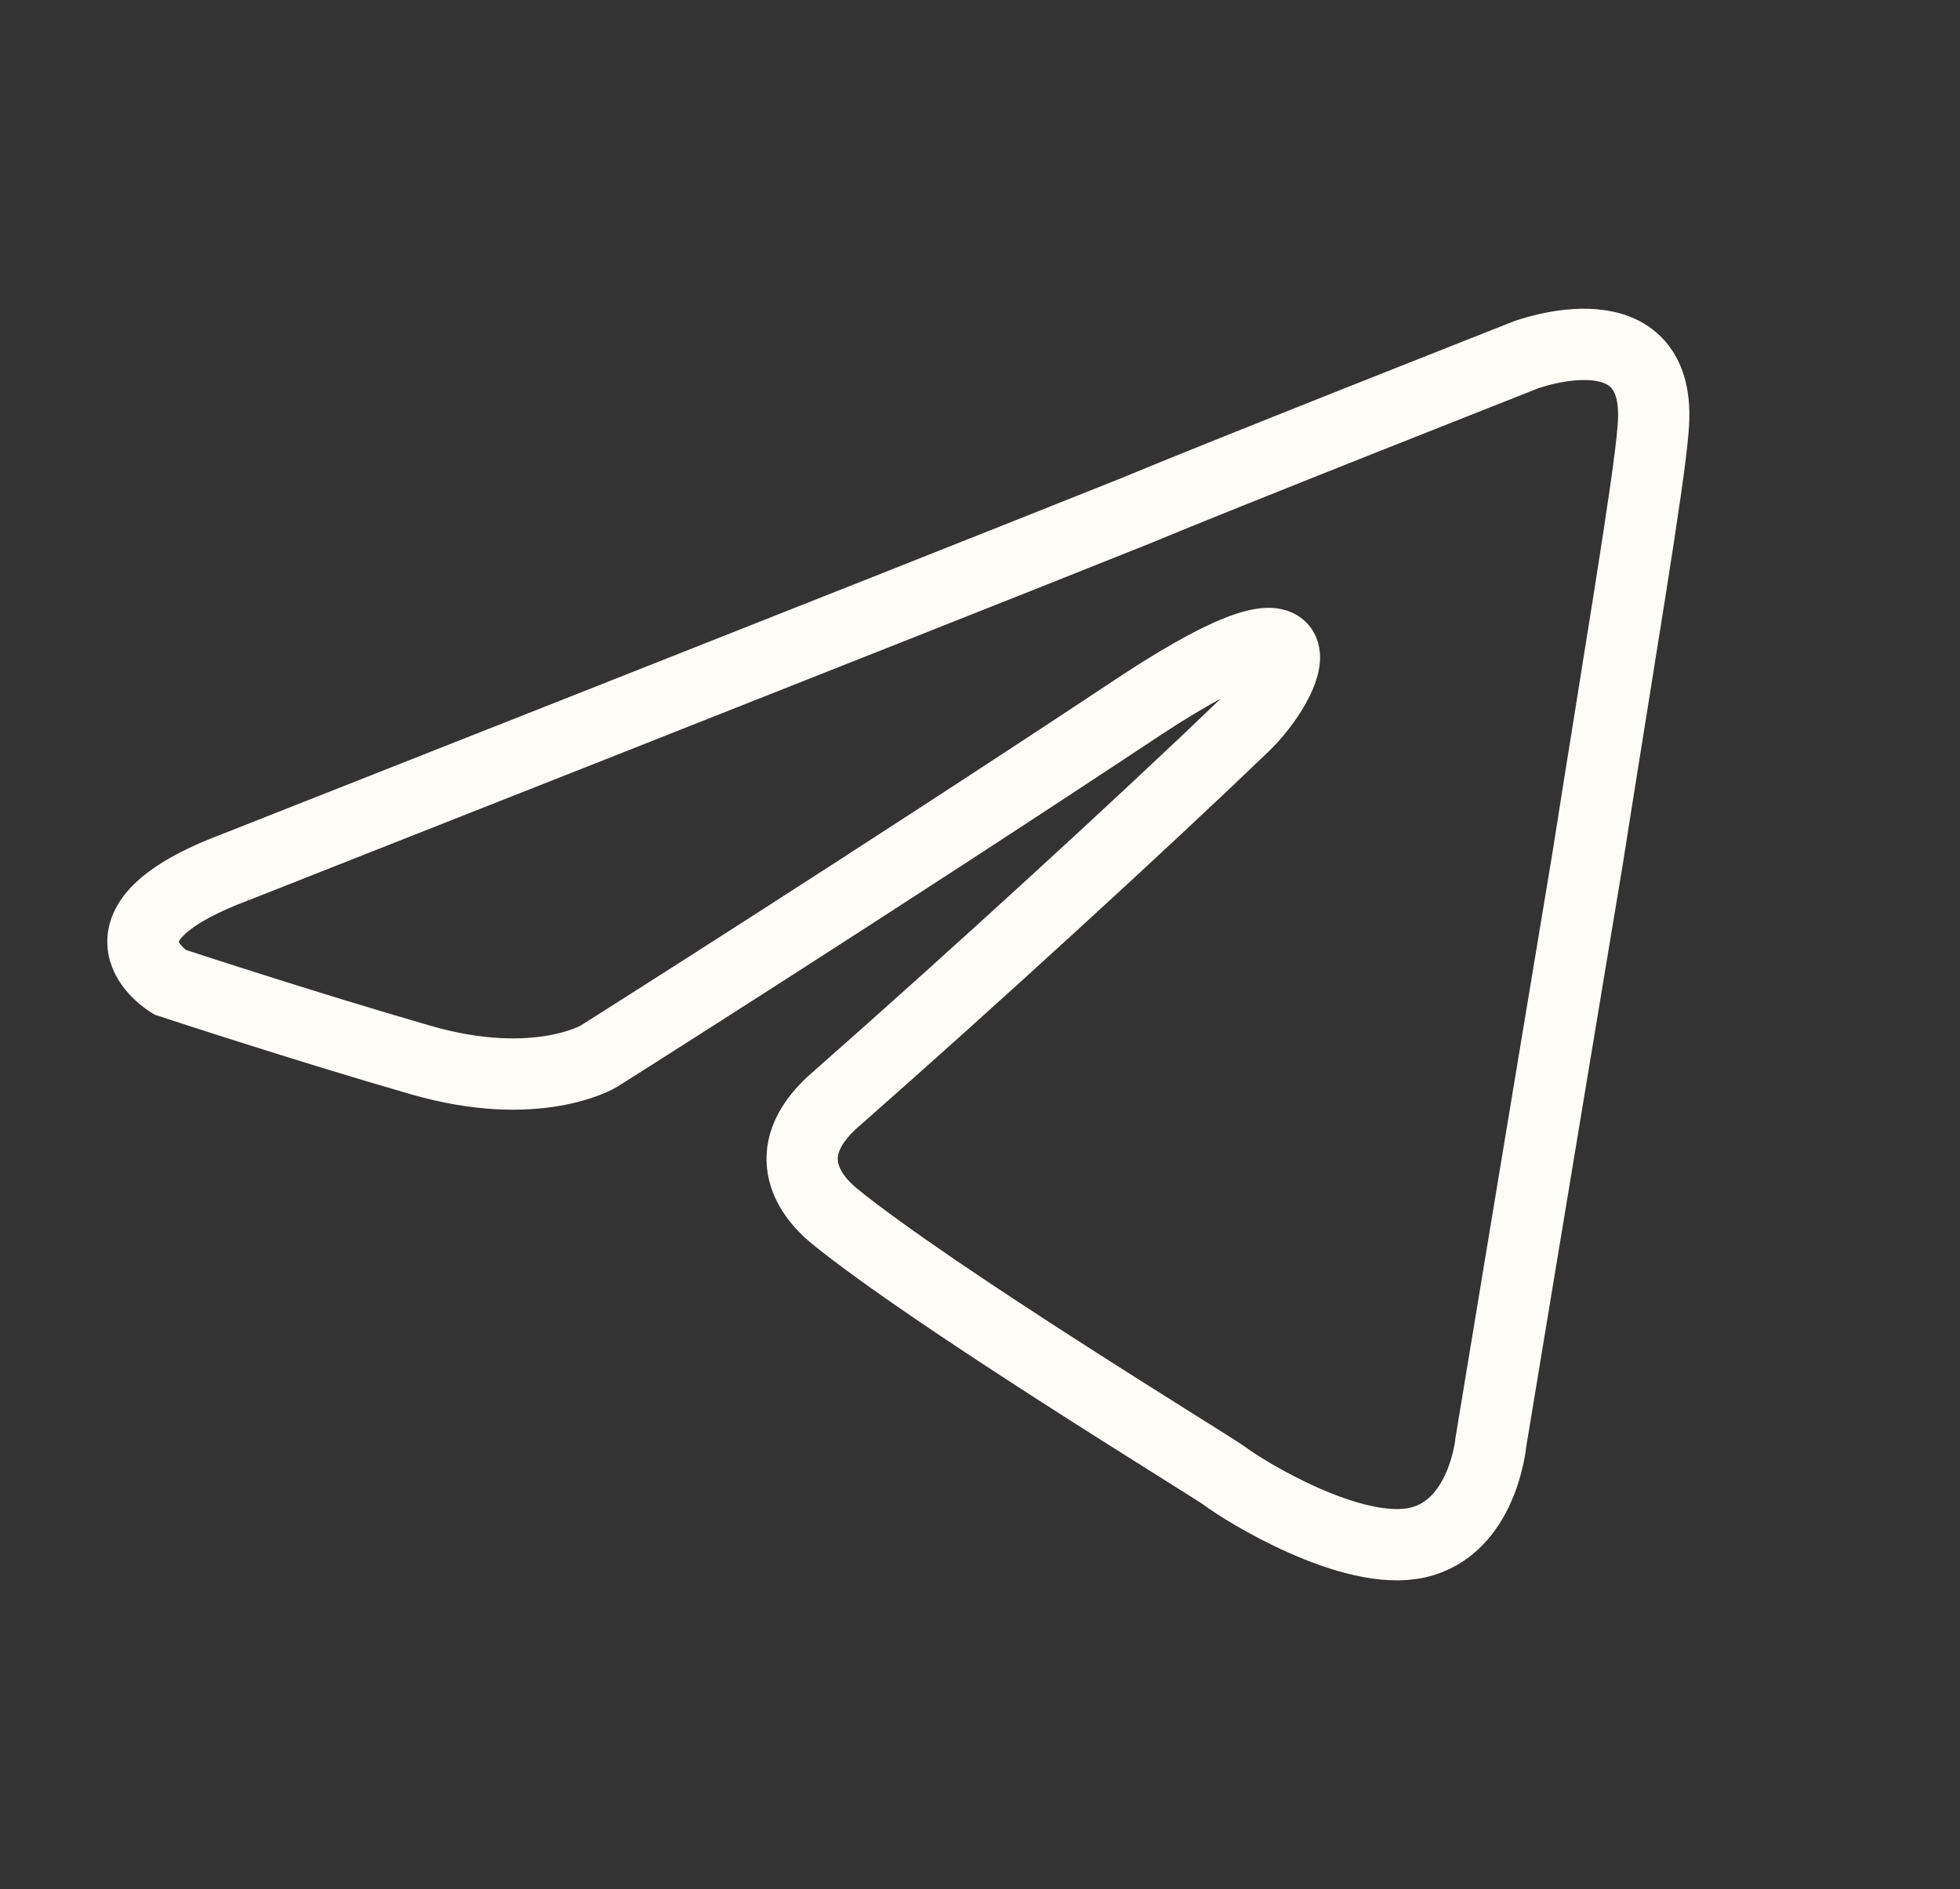 <svg width="55" height="53" viewBox="0 0 55 53" fill="none" xmlns="http://www.w3.org/2000/svg">
<rect x="0" y="0" width="55" height="53" fill="#333333" stroke="none"/>
<path d="M6.609 24.328C6.609 24.328 25.36 16.935 31.864 14.332C34.356 13.291 42.811 9.959 42.811 9.959C42.811 9.959 46.712 8.501 46.387 12.041C46.279 13.499 45.412 18.601 44.545 24.12C43.244 31.929 41.835 40.467 41.835 40.467C41.835 40.467 41.618 42.862 39.776 43.279C37.933 43.695 34.898 41.821 34.356 41.404C33.923 41.092 26.228 36.406 23.41 34.116C22.651 33.491 21.784 32.241 23.518 30.784C27.42 27.348 32.081 23.078 34.898 20.371C36.199 19.122 37.5 16.206 32.081 19.746C24.385 24.848 16.798 29.638 16.798 29.638C16.798 29.638 15.064 30.68 11.812 29.742C8.561 28.805 4.767 27.556 4.767 27.556C4.767 27.556 2.166 25.994 6.61 24.328H6.609Z" stroke="#FFFCF7" stroke-width="2"/>
</svg>
